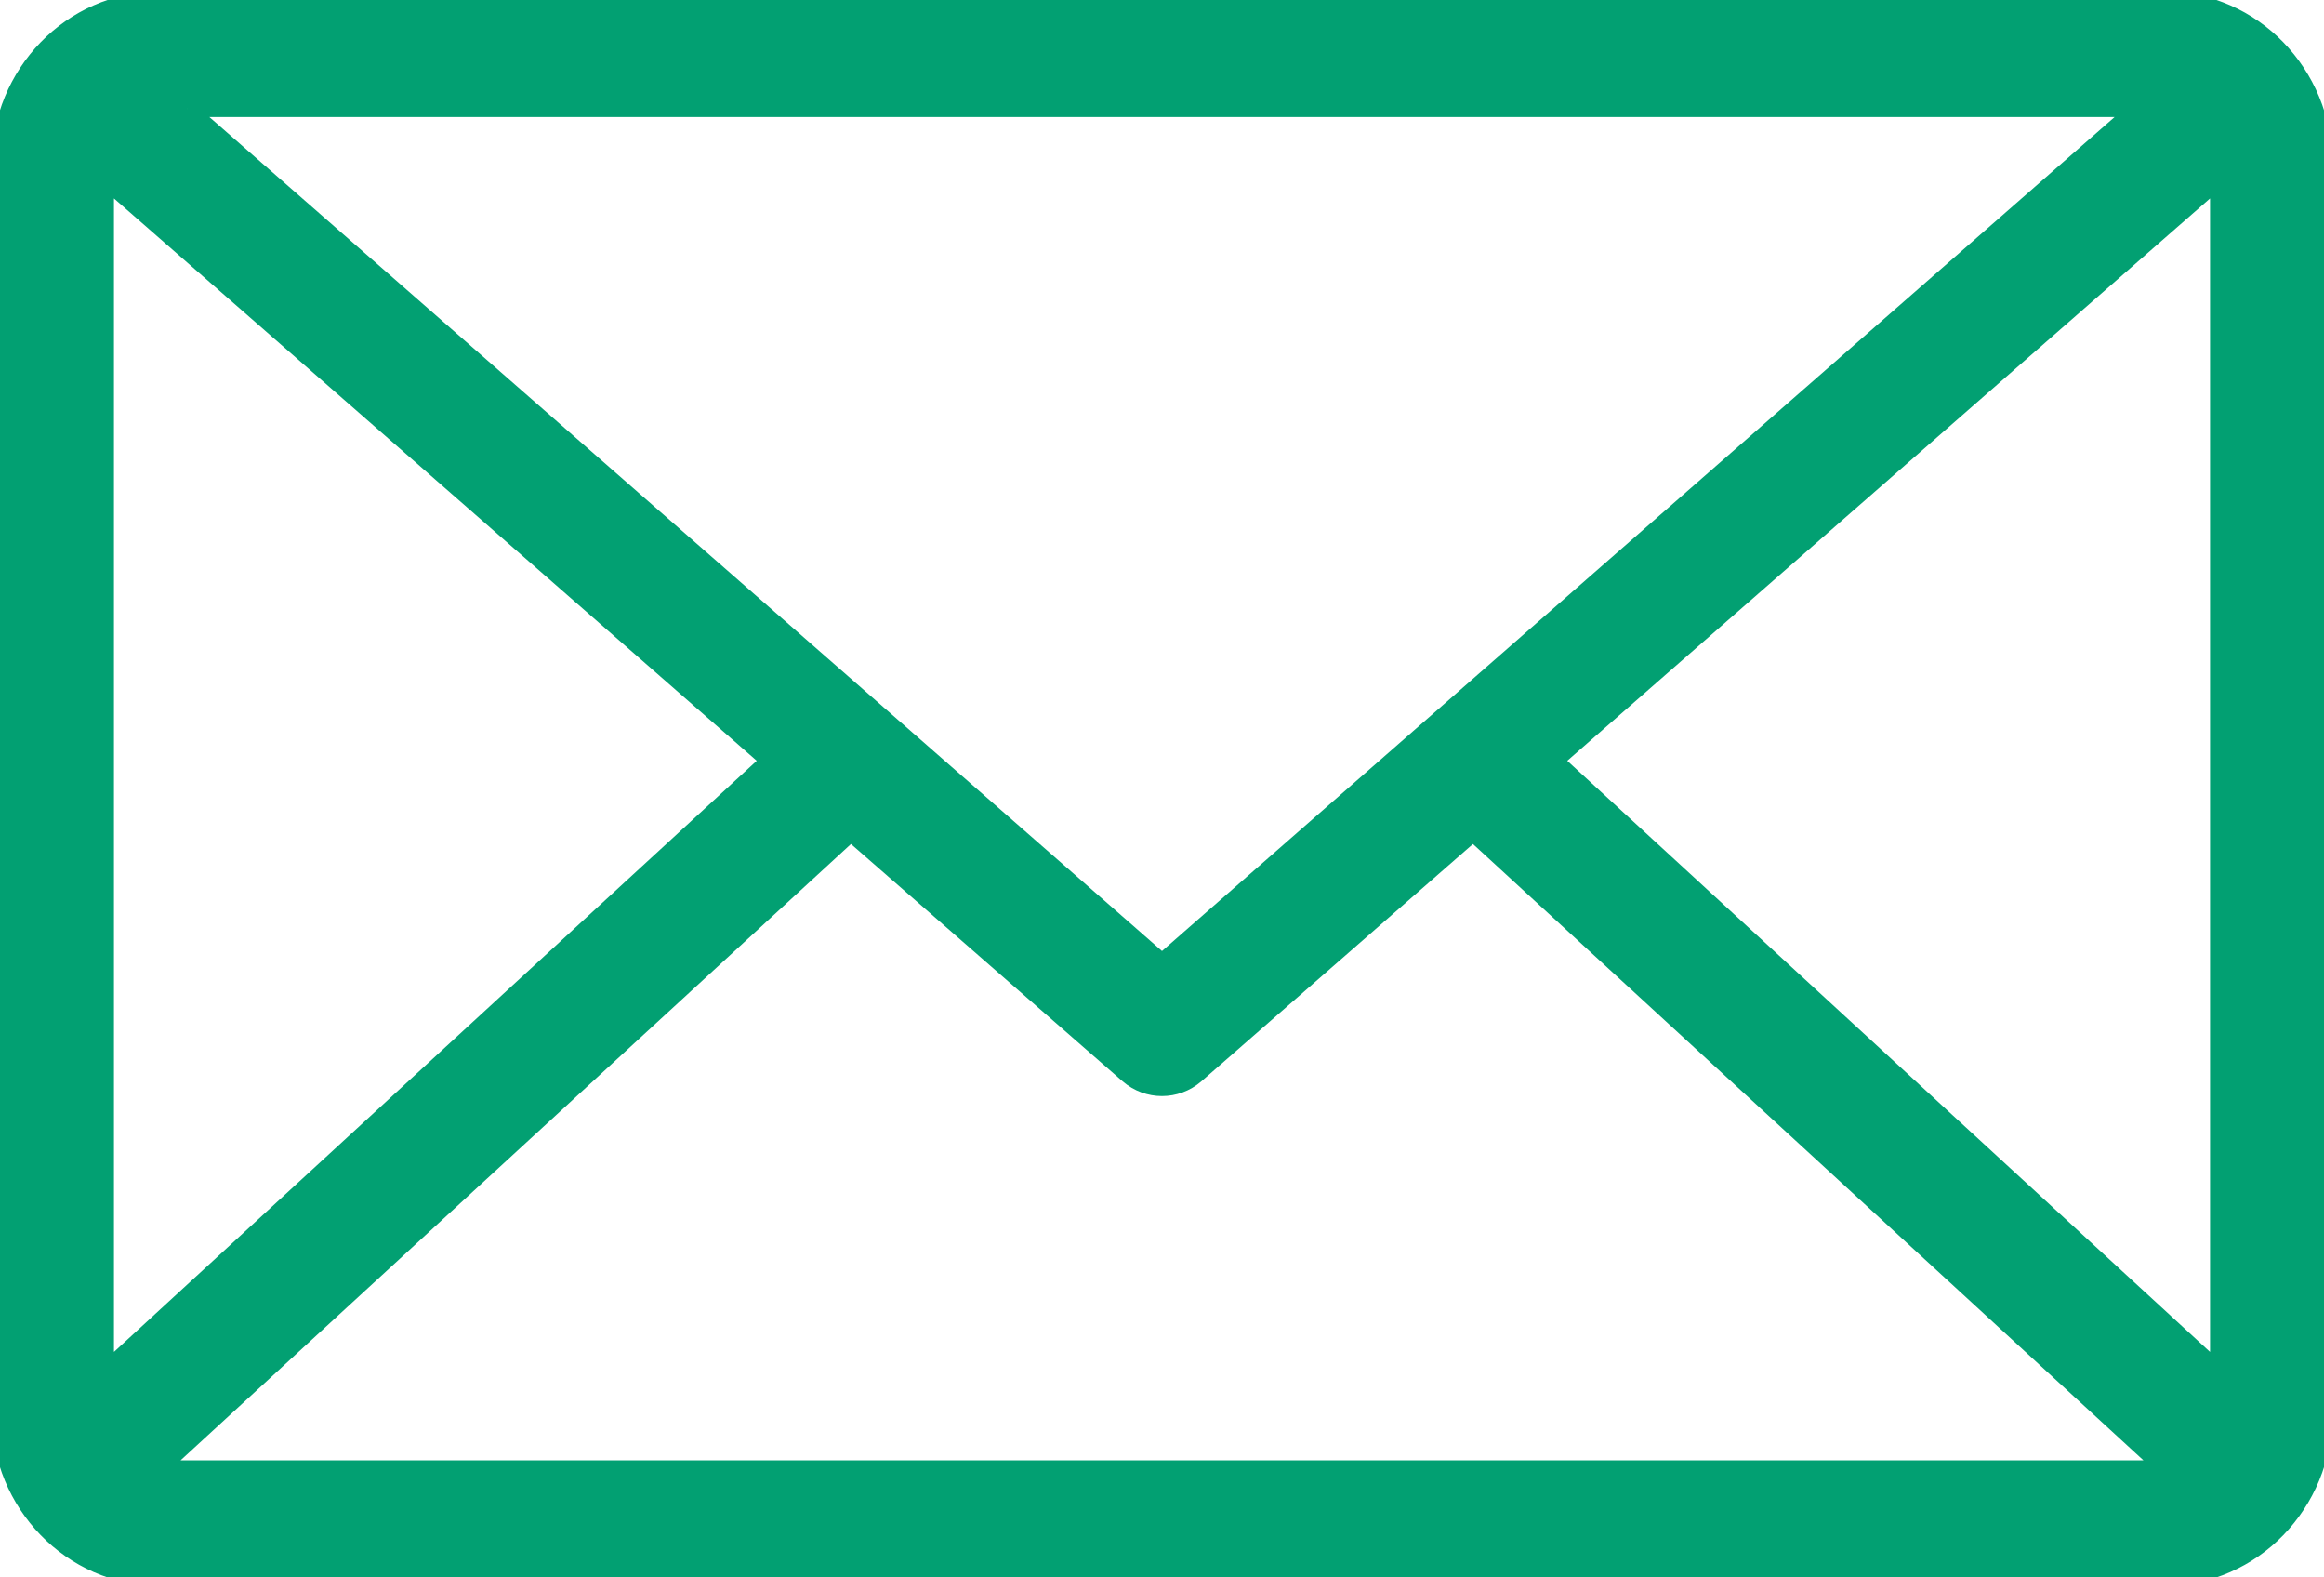 <svg xmlns="http://www.w3.org/2000/svg" width="28" height="19" viewBox="0 0 28 19">
    <path fill="#02A072" fill-rule="nonzero" stroke="#02A072" stroke-width=".2" d="M1.91 0C.861 0 0 .888 0 1.966v15.068C0 18.112.862 19 1.91 19h24.18c1.048 0 1.91-.888 1.91-1.966V1.966C28 .888 27.138 0 26.09 0H1.91zm.347 1.31h23.486L14 11.588 2.257 1.31zm-.984.86l7.994 6.992-7.994 7.35V2.17zm25.454 0v14.342l-7.994-7.35 7.994-6.992zm-16.476 7.862l3.341 2.918c.236.203.58.203.816 0l3.34-2.918 8.333 7.658H1.919l8.332-7.658z"/>
</svg>
